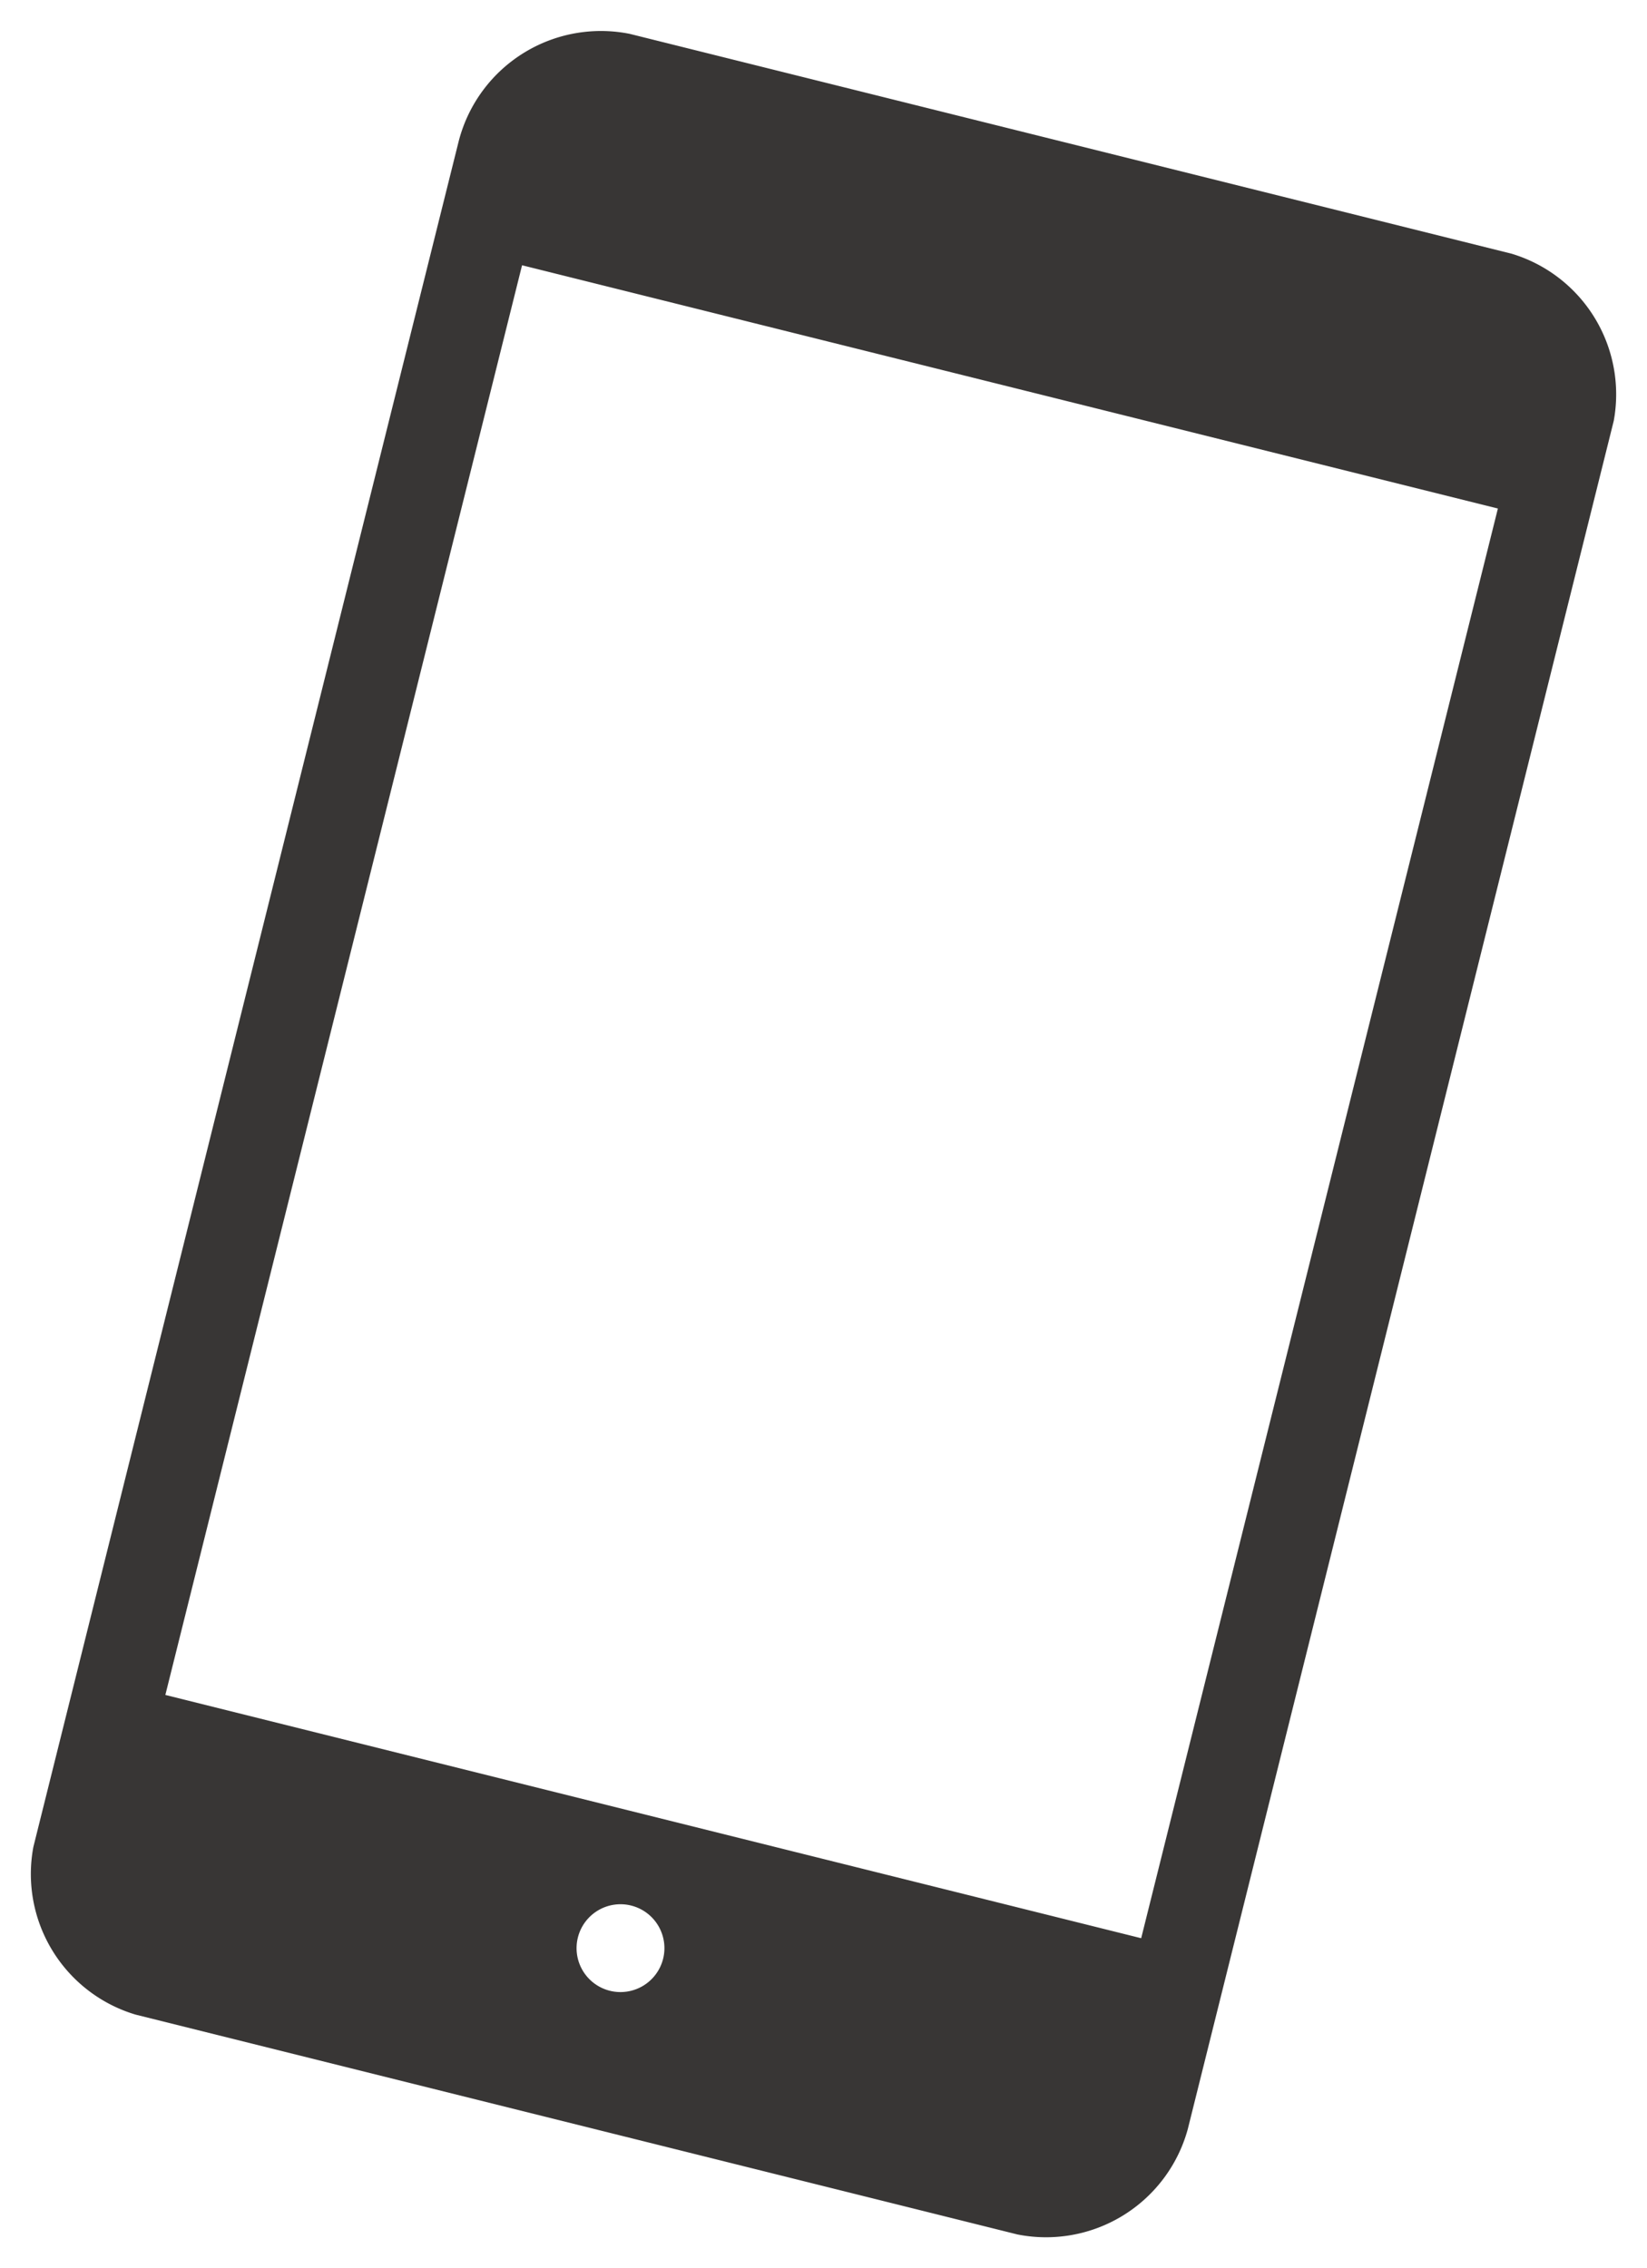 <svg xmlns="http://www.w3.org/2000/svg" xmlns:xlink="http://www.w3.org/1999/xlink" width="40.162" height="55.318" viewBox="0 0 40.162 55.318">
  <defs>
    <clipPath id="clip-path">
      <rect id="長方形_82" data-name="長方形 82" width="28.979" height="49.786" fill="#383635"/>
    </clipPath>
  </defs>
  <g id="グループ_35" data-name="グループ 35" transform="translate(12.044) rotate(14)">
    <g id="グループ_21" data-name="グループ 21">
      <g id="グループ_20" data-name="グループ 20" clip-path="url(#clip-path)">
        <path id="パス_68" data-name="パス 68" d="M25.421,0,3.578,0A3.581,3.581,0,0,0,.006,3.574L0,46.222a3.579,3.579,0,0,0,3.571,3.572l21.843,0a3.583,3.583,0,0,0,3.572-3.573L28.992,3.57A3.581,3.581,0,0,0,25.421,0M14.494,46.428a1.071,1.071,0,1,1,1.072-1.071,1.072,1.072,0,0,1-1.072,1.071M26.756,42.05l-24.524,0L2.237,6.115l24.524,0Z" transform="translate(-0.006 -0.004)" fill="#383635"/>
      </g>
    </g>
  </g>
</svg>
